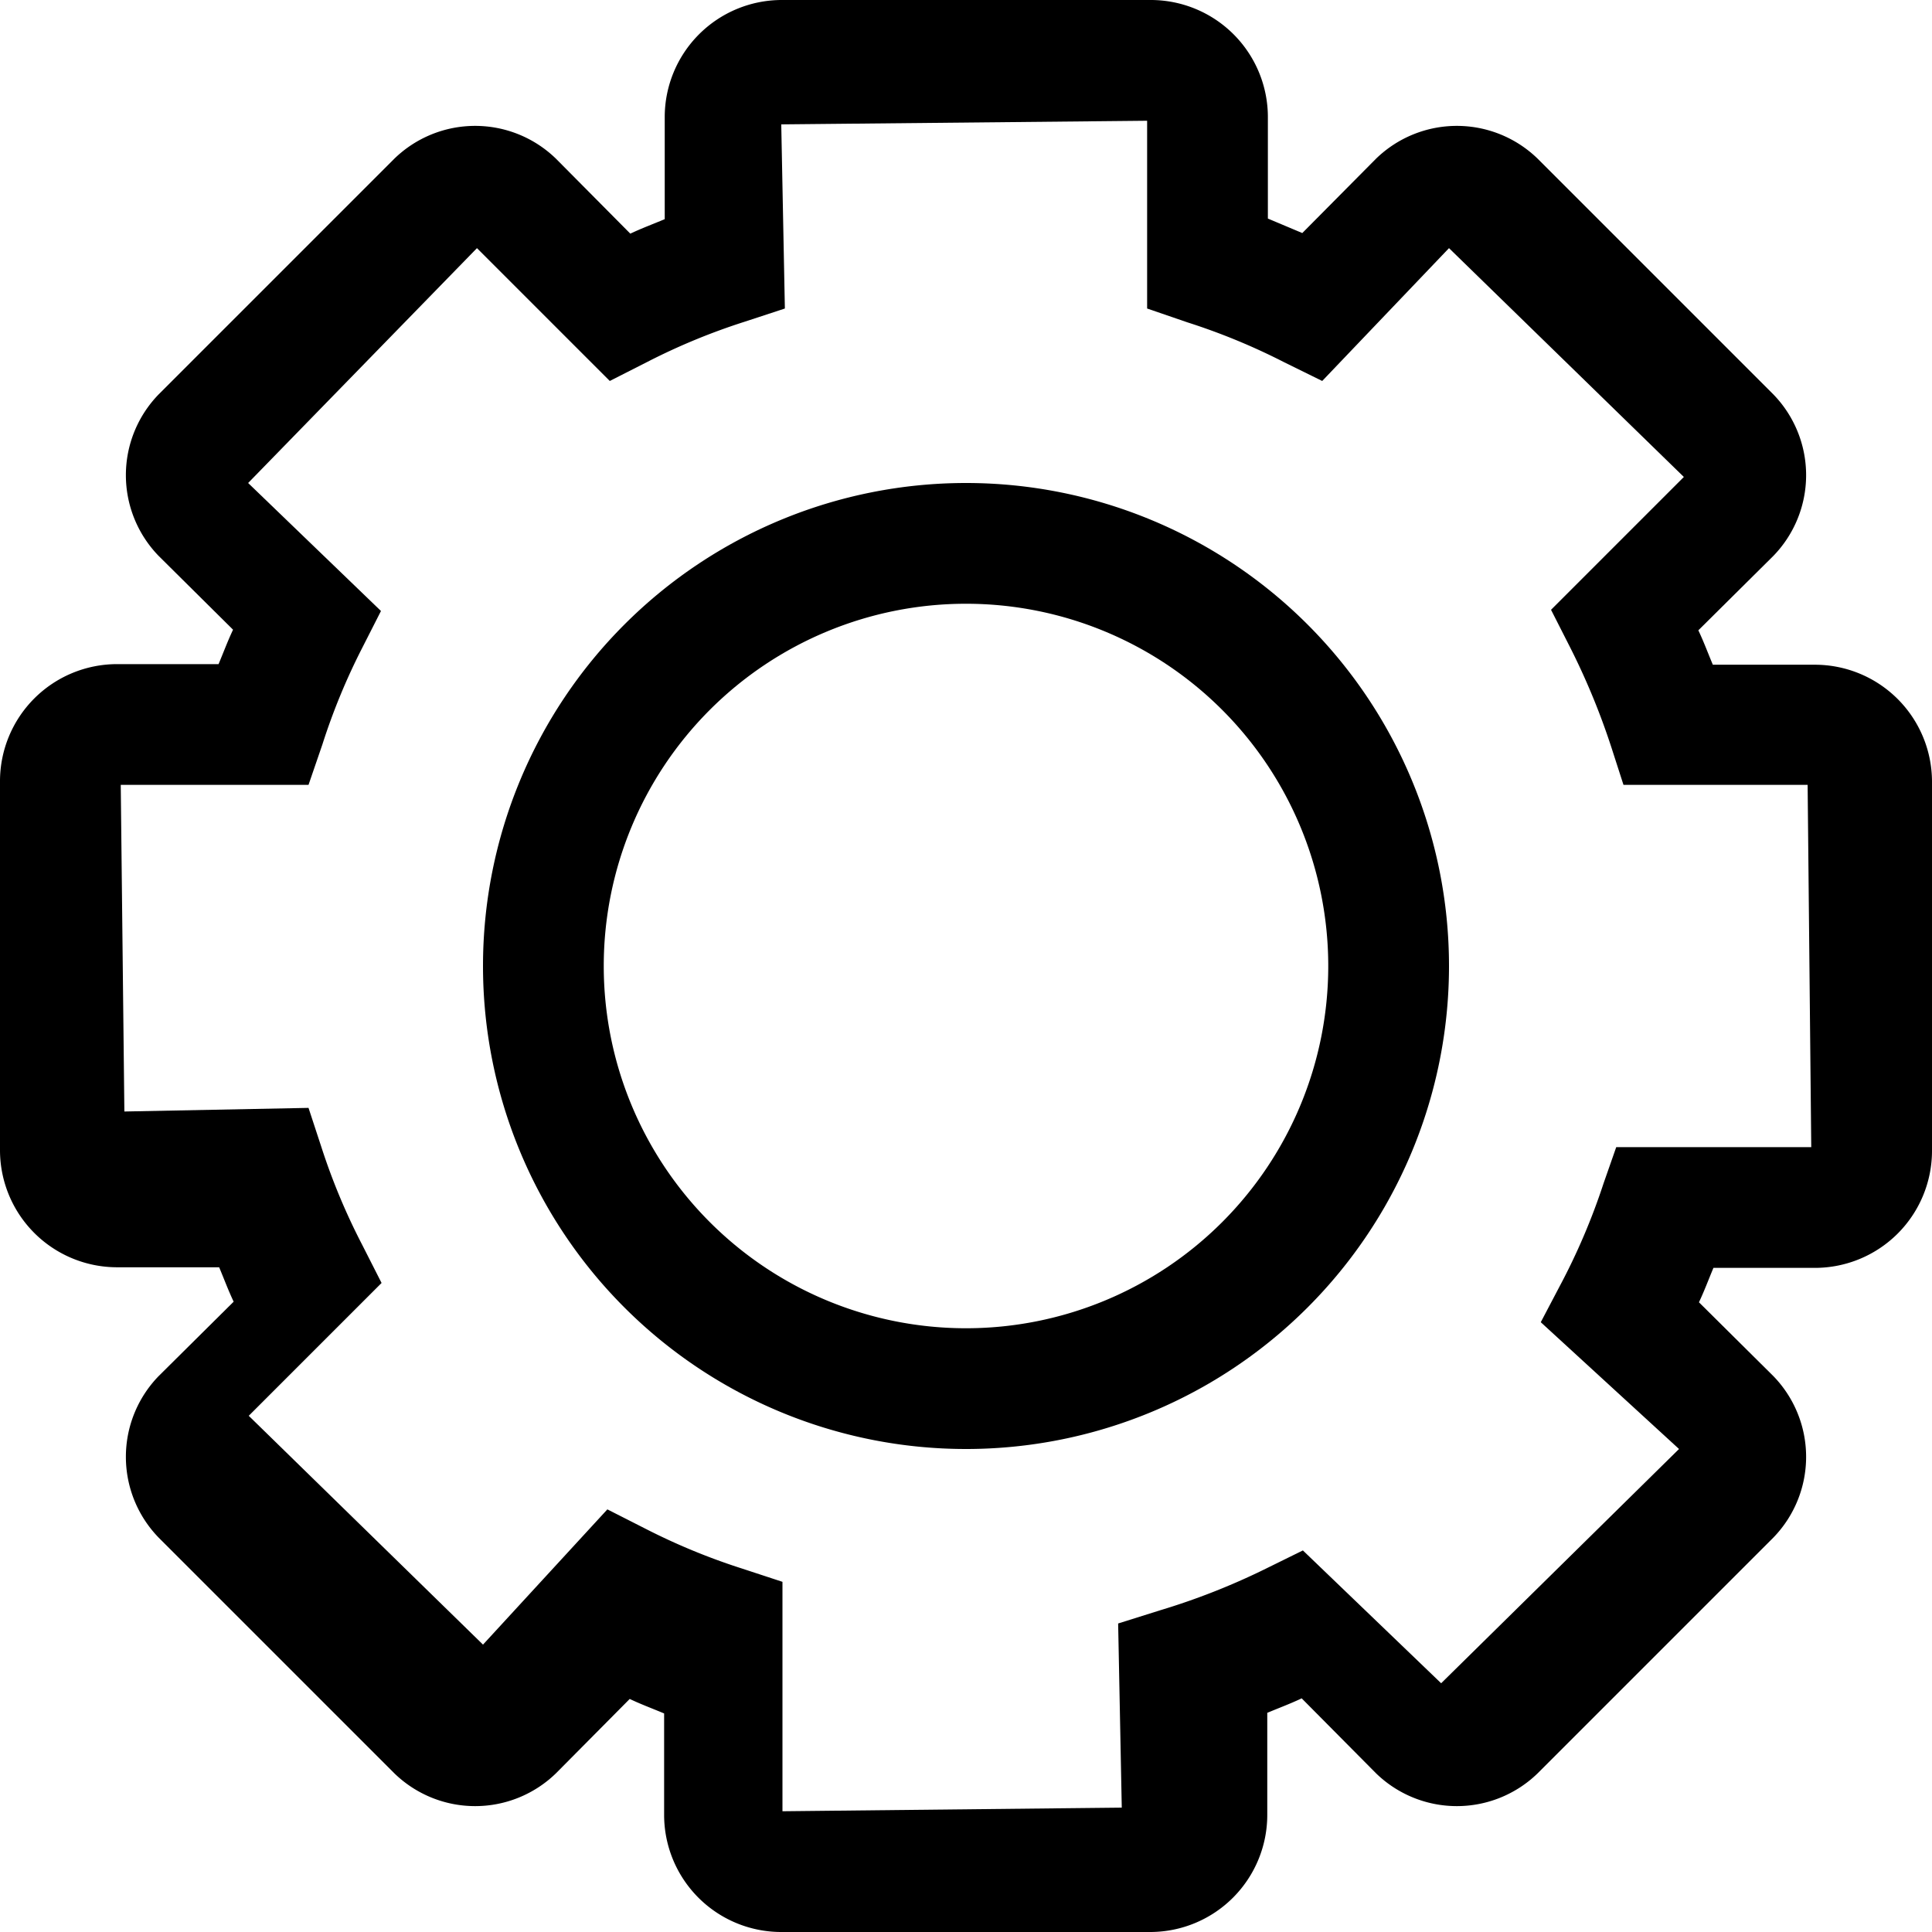 <?xml version="1.0" ?><svg viewBox="0 0 32 32" xmlns="http://www.w3.org/2000/svg"><title/><g id="setting"><path d="M19.06,32H12.94A1.94,1.94,0,0,1,11,30.06V28.38c-.19-.08-.38-.15-.57-.24L9.21,29.37a1.92,1.92,0,0,1-2.68,0l-3.9-3.9a1.92,1.92,0,0,1,0-2.68l1.24-1.23c-.09-.19-.16-.38-.24-.57H1.94A1.94,1.94,0,0,1,0,19.06V12.94A1.94,1.94,0,0,1,1.94,11H3.62c.08-.19.15-.38.24-.57L2.63,9.21a1.92,1.92,0,0,1,0-2.68l3.9-3.9a1.92,1.92,0,0,1,2.68,0l1.23,1.24c.19-.09.38-.16.57-.24V1.94A1.94,1.94,0,0,1,12.94,0h6.12A1.94,1.94,0,0,1,21,1.94V3.62l.57.24,1.22-1.23a1.92,1.92,0,0,1,2.68,0l3.9,3.9a1.92,1.92,0,0,1,0,2.68l-1.24,1.23c.09.19.16.38.24.57h1.68A1.94,1.94,0,0,1,32,12.94v6.12A1.94,1.94,0,0,1,30.06,21H28.38c-.08.19-.15.38-.24.57l1.23,1.22a1.92,1.92,0,0,1,0,2.68l-3.9,3.9a1.92,1.92,0,0,1-2.68,0l-1.23-1.24c-.19.09-.38.16-.57.24v1.68A1.94,1.94,0,0,1,19.06,32Zm-9-7,.63.32a10.57,10.57,0,0,0,1.6.66l.67.22V30l5.62-.06-.06-3.05.7-.22A11.36,11.36,0,0,0,20.93,26l.65-.32,2.29,2.2L27.81,24,25.52,21.9l.31-.59a10.72,10.72,0,0,0,.73-1.71l.21-.6H30l-.06-6H26.89l-.2-.62A11.72,11.72,0,0,0,26,10.71l-.31-.61,2.2-2.2L24,4.11,21.9,6.31,21.27,6a10.57,10.57,0,0,0-1.6-.66L19,5.11V2l-6.06.06L13,5.11l-.67.22a10.57,10.57,0,0,0-1.6.66l-.63.32L7.9,4.11,4.11,8l2.2,2.12L6,10.73a10.57,10.57,0,0,0-.66,1.6L5.11,13H2l.06,5.41,3.05-.06.22.67A10.57,10.57,0,0,0,6,20.62l.32.63-2.2,2.2L8,27.24Z"/><path d="M16,24a8,8,0,1,1,8-8A8,8,0,0,1,16,24Zm0-14a6,6,0,1,0,6,6A6,6,0,0,0,16,10Z"/></g></svg>